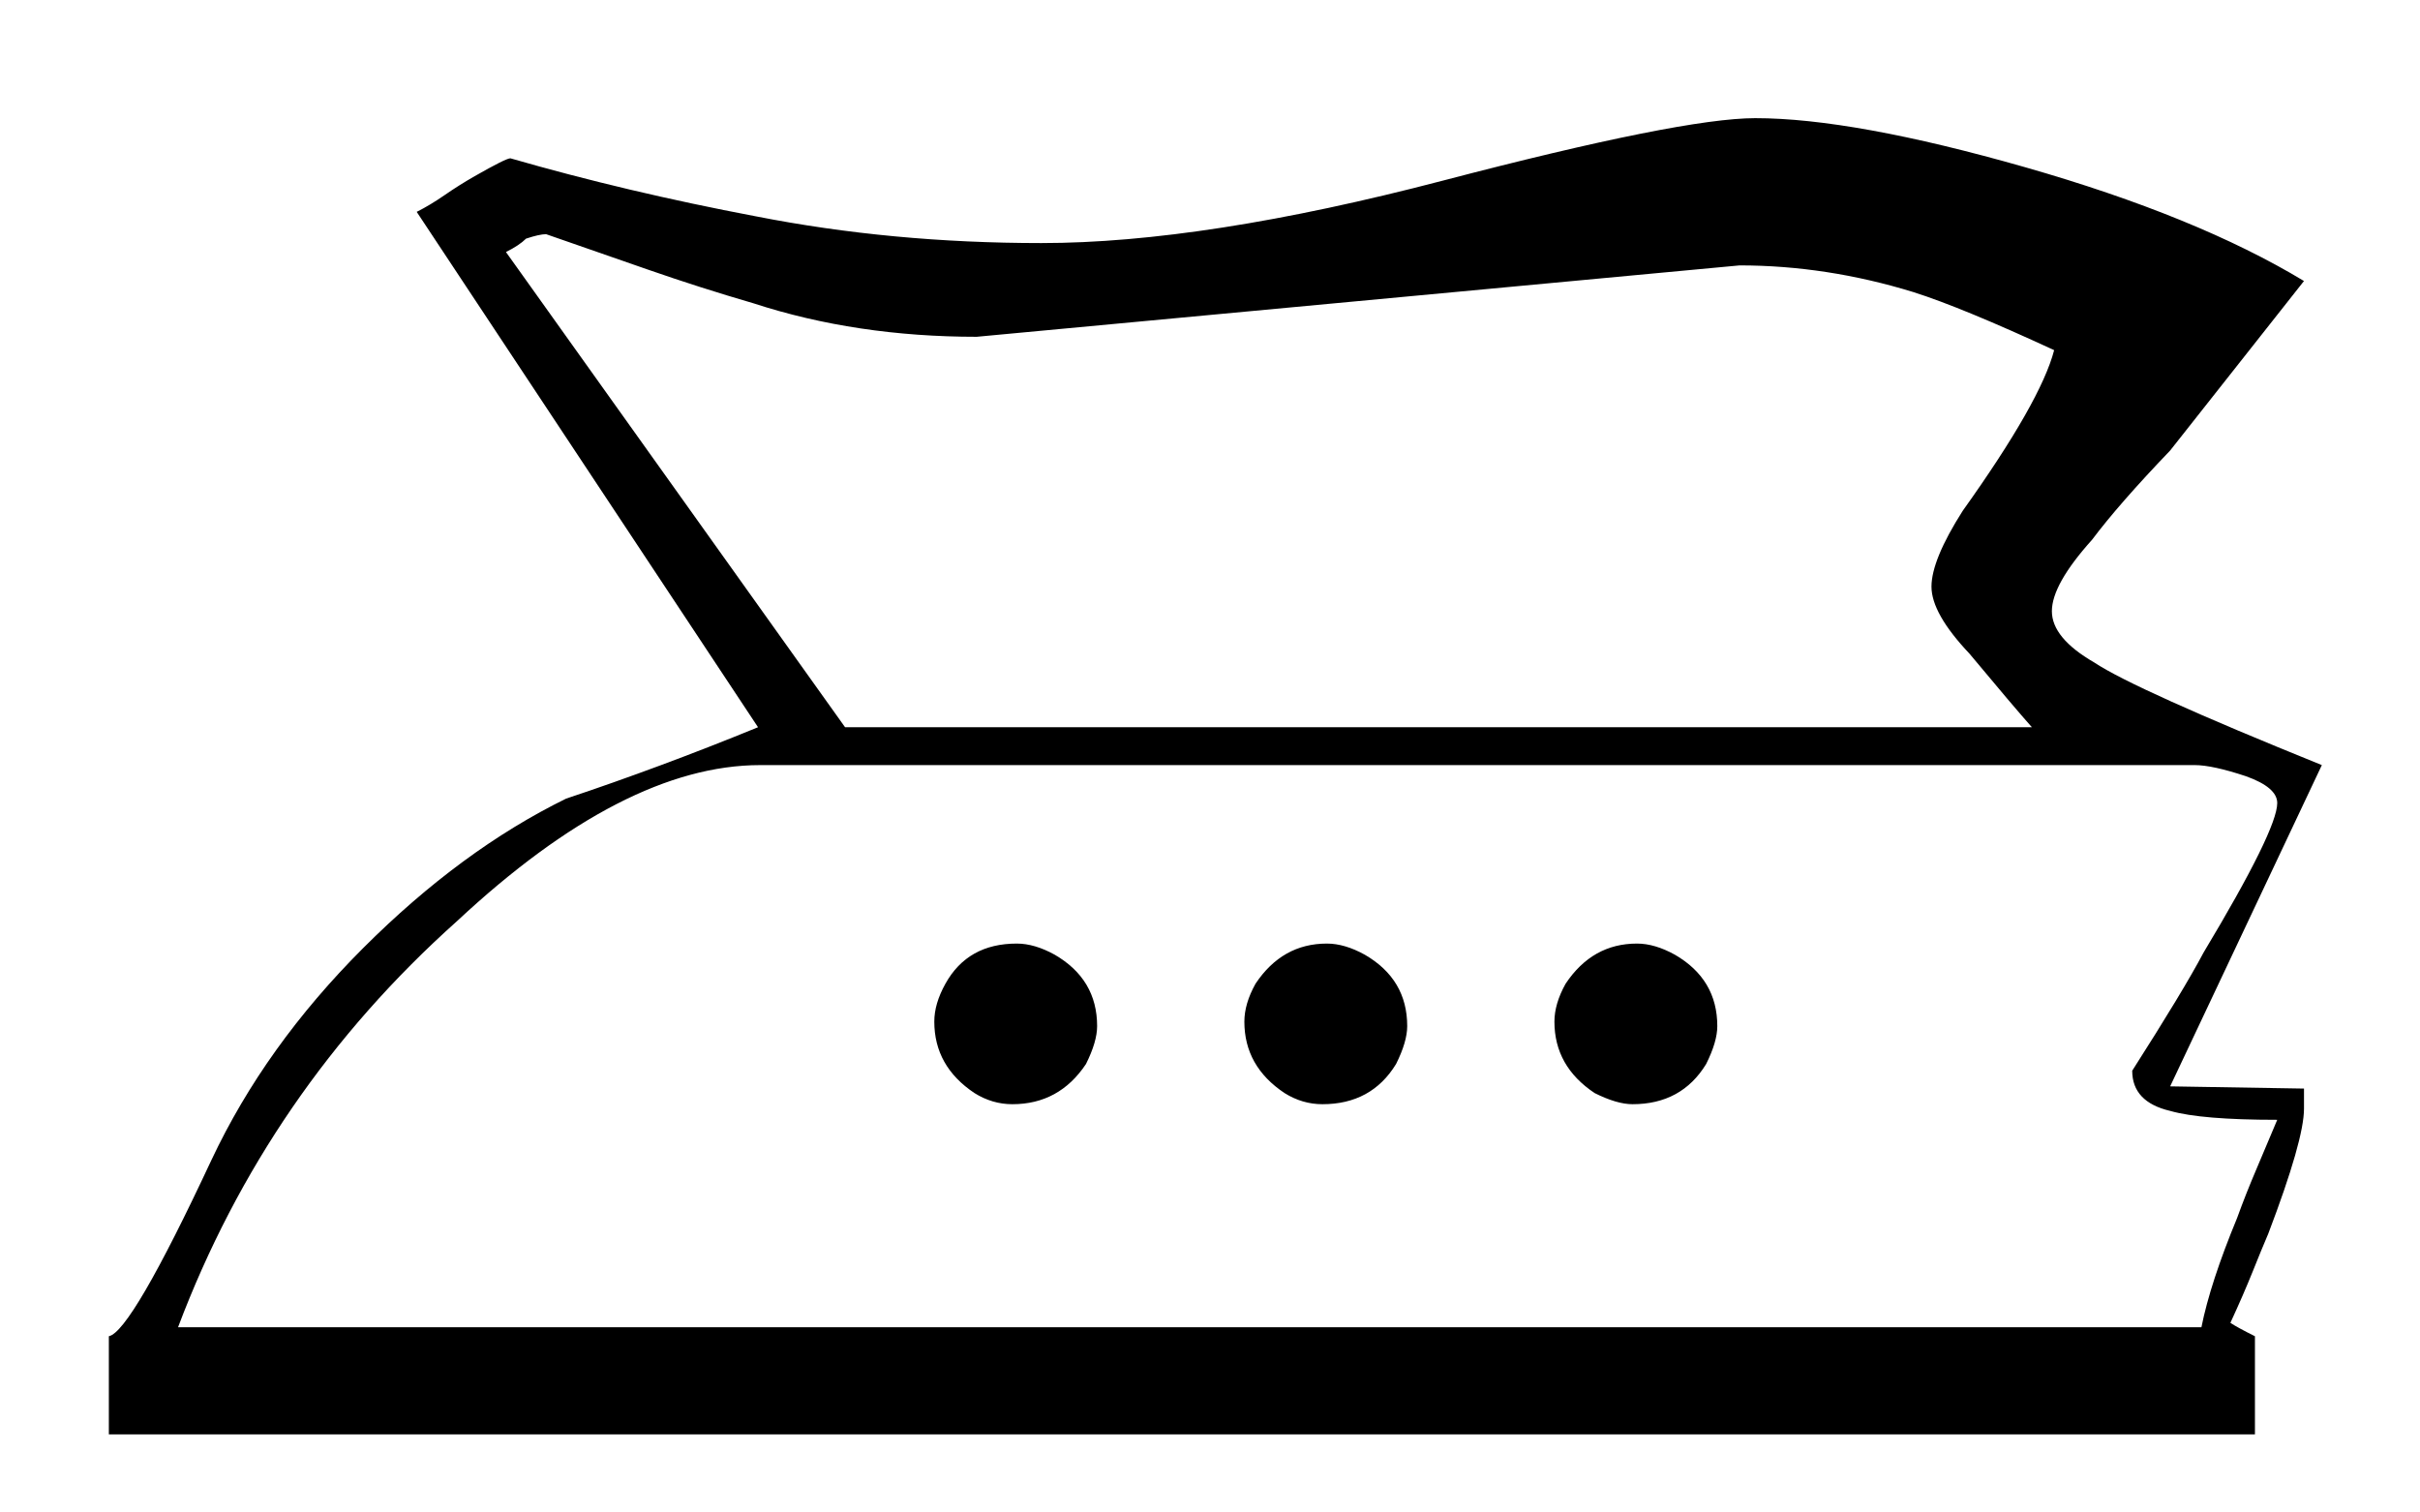 <?xml version="1.0" encoding="utf-8"?>
<!-- Generator: Adobe Illustrator 16.0.3, SVG Export Plug-In . SVG Version: 6.00 Build 0)  -->
<!DOCTYPE svg PUBLIC "-//W3C//DTD SVG 1.1//EN" "http://www.w3.org/Graphics/SVG/1.1/DTD/svg11.dtd">
<svg version="1.1" id="Warstwa_1" xmlns="http://www.w3.org/2000/svg" xmlns:xlink="http://www.w3.org/1999/xlink" x="0px" y="0px"
	 width="90.708px" height="56.69px" viewBox="0 0 90.708 56.69" enable-background="new 0 0 90.708 56.69" xml:space="preserve">
<g>
	<path d="M87.029,28.678L81.343,40.72l5.017,0.083v0.753c0,0.781-0.446,2.341-1.338,4.683c-0.167,0.391-0.363,0.865-0.585,1.422
		c-0.224,0.558-0.502,1.199-0.836,1.923c0.167,0.112,0.473,0.279,0.92,0.502v3.679H4.08v-3.679c0.557-0.111,1.839-2.313,3.846-6.606
		c1.338-2.843,3.232-5.49,5.686-7.943c2.453-2.452,4.989-4.319,7.609-5.603c1.171-0.389,2.354-0.808,3.554-1.254
		c1.198-0.445,2.411-0.919,3.638-1.421L15.619,7.941c0.334-0.167,0.682-0.376,1.045-0.627c0.362-0.251,0.738-0.487,1.129-0.711
		c0.78-0.445,1.226-0.669,1.338-0.669c2.898,0.836,5.964,1.562,9.198,2.174c3.4,0.669,6.968,1.003,10.703,1.003
		c4.069,0,9.085-0.78,15.051-2.341c5.965-1.56,9.867-2.341,11.707-2.341c2.452,0,5.824,0.614,10.117,1.839
		c4.292,1.227,7.776,2.648,10.452,4.265l-5.017,6.355c-1.283,1.338-2.258,2.454-2.927,3.345c-1.004,1.116-1.505,2.007-1.505,2.676
		s0.529,1.311,1.589,1.923c0.501,0.334,1.463,0.823,2.885,1.463C82.806,26.937,84.688,27.731,87.029,28.678z M85.357,41.974
		c-1.896,0-3.233-0.111-4.014-0.334c-0.948-0.223-1.422-0.725-1.422-1.506c1.282-2.007,2.174-3.483,2.676-4.432
		c1.84-3.065,2.76-4.934,2.76-5.602c0-0.39-0.391-0.725-1.171-1.004c-0.836-0.278-1.478-0.418-1.923-0.418H28.497
		c-3.401,0-7.191,1.952-11.372,5.853c-4.739,4.237-8.223,9.311-10.452,15.219h75.842c0.222-1.114,0.669-2.479,1.338-4.097
		c0.222-0.613,0.46-1.213,0.71-1.798C84.813,43.27,85.078,42.643,85.357,41.974z M76.995,13.125
		c-2.286-1.058-4.042-1.784-5.268-2.174c-2.174-0.669-4.348-1.003-6.522-1.003l-28.597,2.676c-3.01,0-5.798-0.418-8.362-1.254
		c-1.338-0.39-2.648-0.808-3.93-1.254c-1.283-0.446-2.564-0.891-3.846-1.338c-0.167,0-0.418,0.056-0.752,0.167
		c-0.167,0.167-0.418,0.334-0.753,0.502l12.71,17.811h44.485c-0.446-0.501-1.227-1.421-2.341-2.759
		c-0.949-1.003-1.422-1.84-1.422-2.509s0.39-1.616,1.171-2.843C75.517,16.416,76.661,14.409,76.995,13.125z M35.437,36.873
		c0.557-1.004,1.449-1.505,2.676-1.505c0.445,0,0.919,0.14,1.421,0.418c1.058,0.614,1.589,1.505,1.589,2.676
		c0,0.391-0.14,0.864-0.418,1.421c-0.669,1.004-1.588,1.506-2.759,1.506c-0.501,0-0.976-0.139-1.421-0.418
		c-1.003-0.669-1.505-1.561-1.505-2.676C35.019,37.849,35.157,37.375,35.437,36.873z M47.06,36.873
		c0.669-1.004,1.56-1.505,2.676-1.505c0.445,0,0.92,0.14,1.421,0.418c1.059,0.614,1.589,1.505,1.589,2.676
		c0,0.391-0.14,0.864-0.418,1.421c-0.614,1.004-1.534,1.506-2.76,1.506c-0.501,0-0.976-0.139-1.421-0.418
		c-1.004-0.669-1.505-1.561-1.505-2.676C46.642,37.849,46.78,37.375,47.06,36.873z M58.683,36.873
		c0.669-1.004,1.56-1.505,2.676-1.505c0.445,0,0.919,0.14,1.421,0.418c1.059,0.614,1.589,1.505,1.589,2.676
		c0,0.391-0.14,0.864-0.418,1.421c-0.614,1.004-1.534,1.506-2.76,1.506c-0.391,0-0.864-0.139-1.421-0.418
		c-1.004-0.669-1.506-1.561-1.506-2.676C58.264,37.849,58.403,37.375,58.683,36.873z"/>
</g>
</svg>
